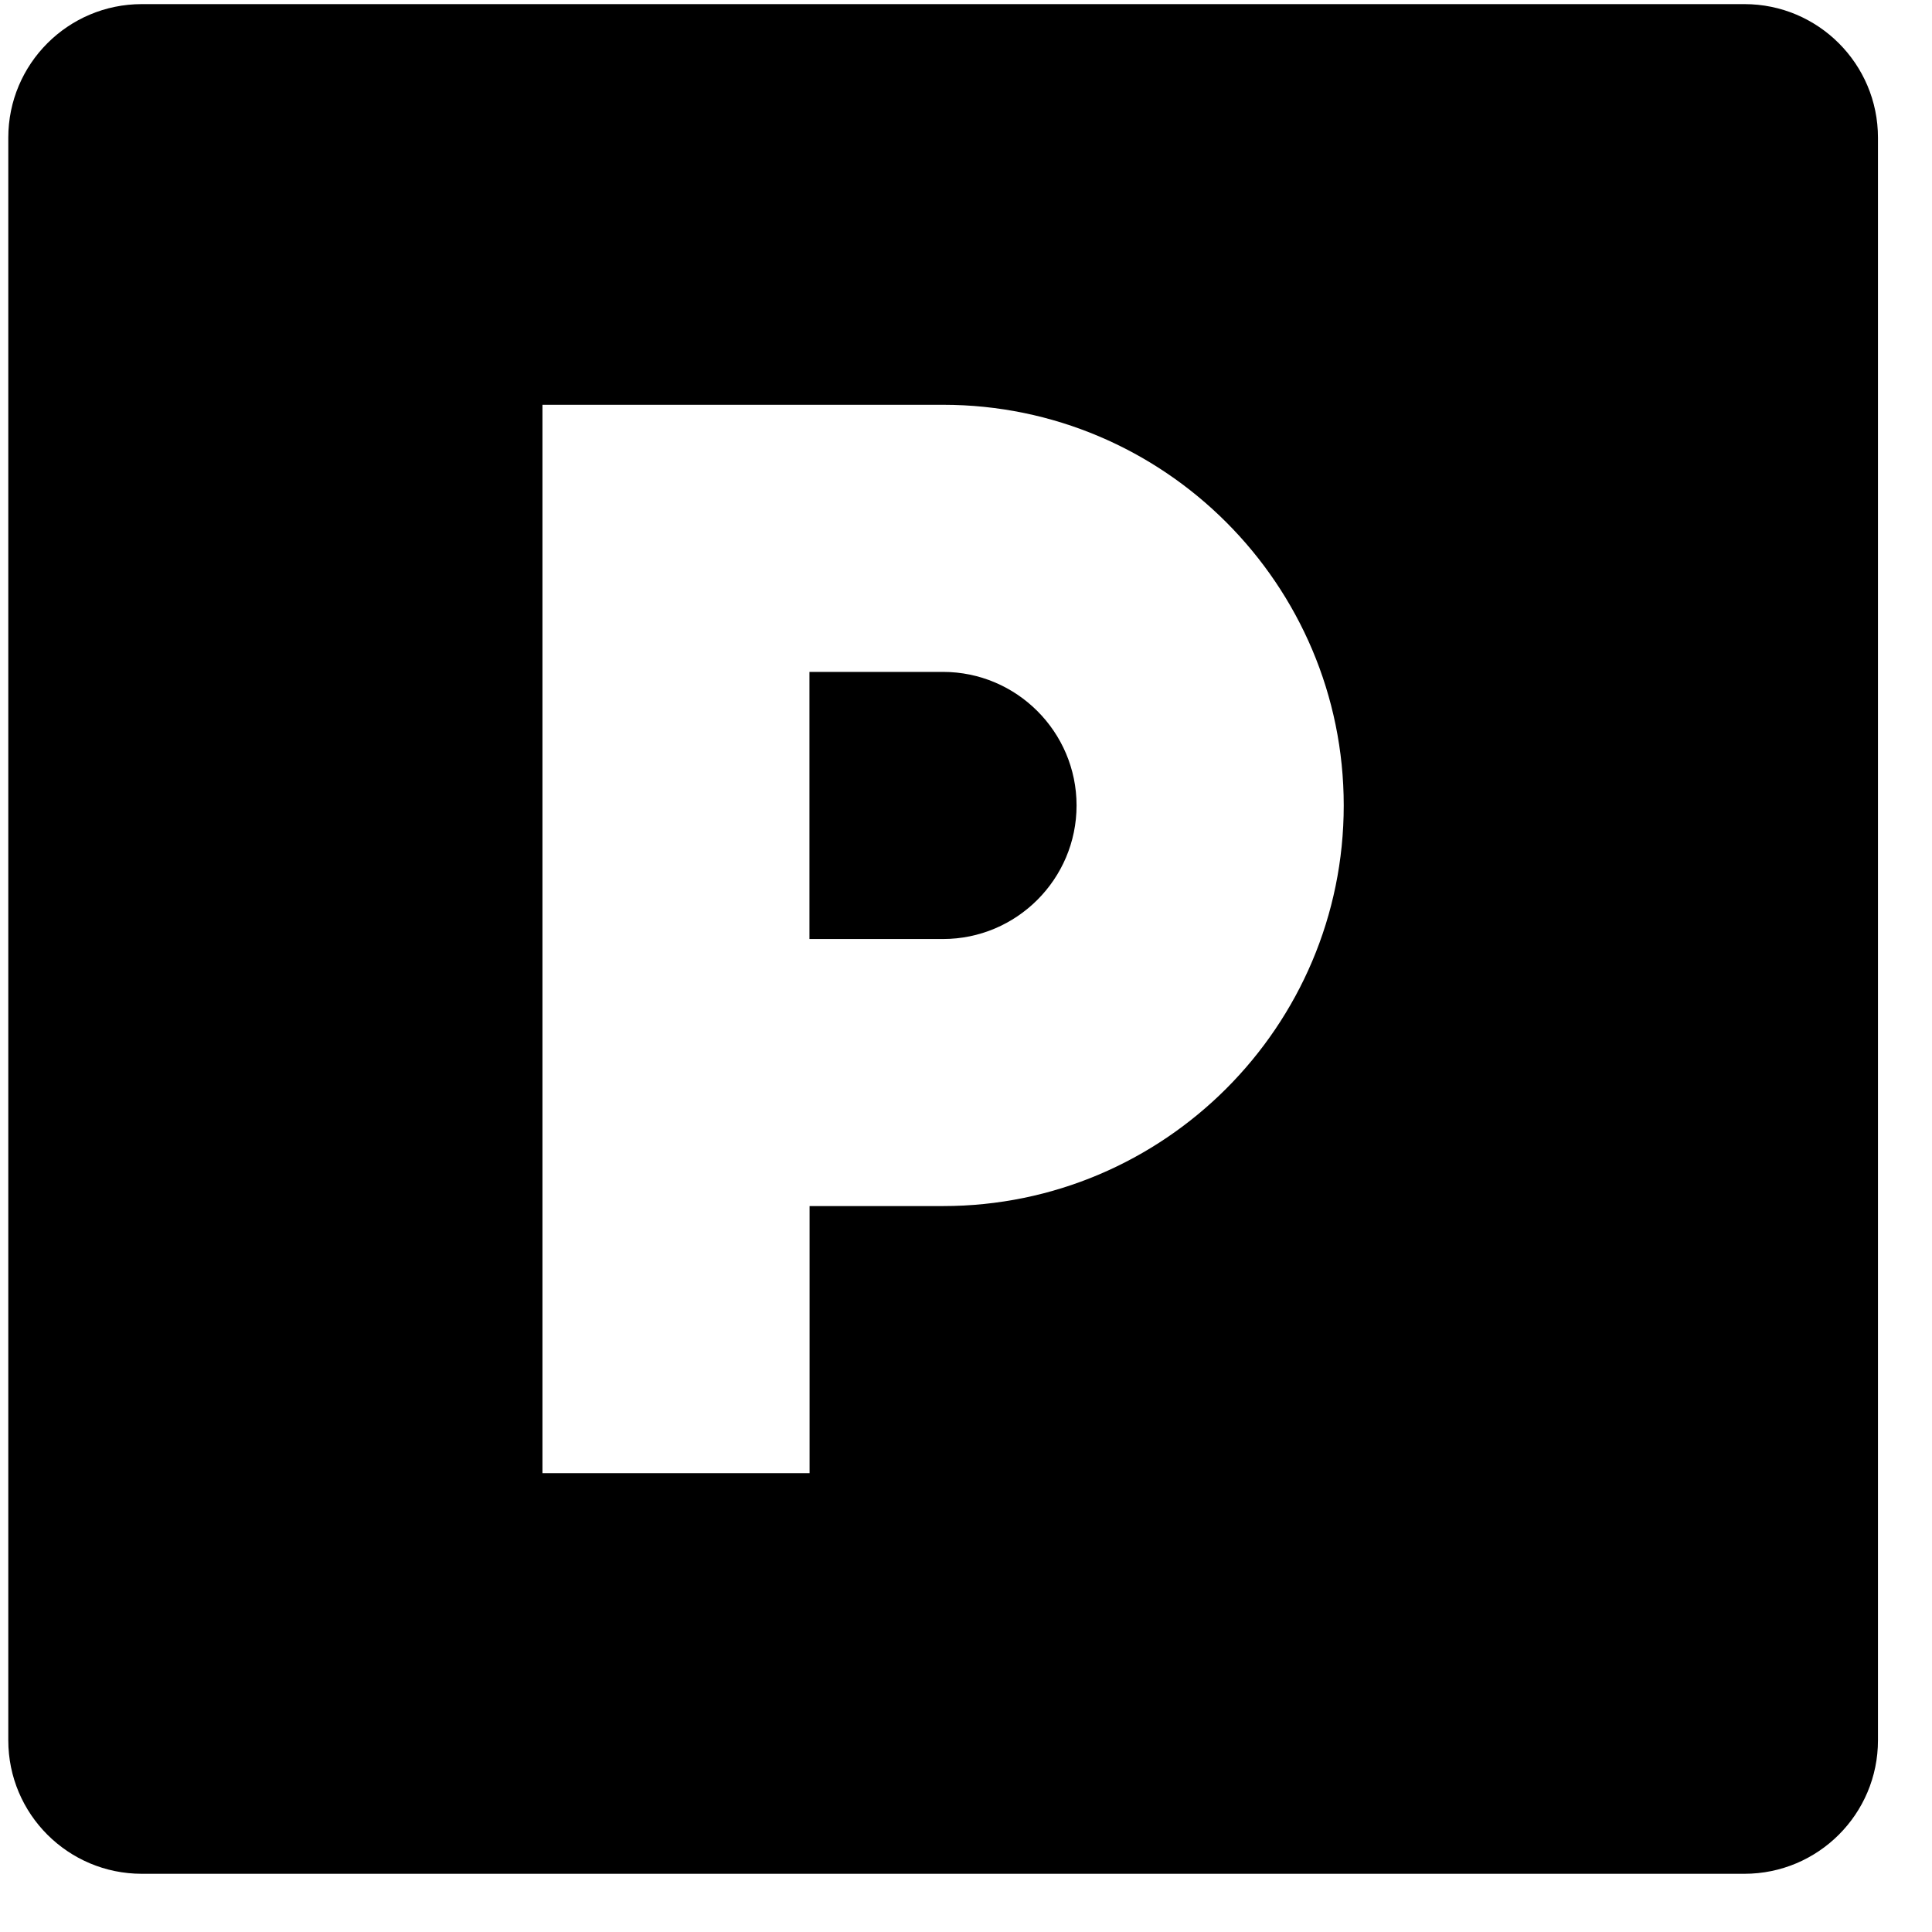 <?xml version="1.0" encoding="UTF-8"?> <svg xmlns="http://www.w3.org/2000/svg" width="31" height="31" viewBox="0 0 31 31" fill="none"> <g clip-path="url(#clip0)"> <path d="M15.131 10.781H12.988V15.067H15.131C16.312 15.067 17.274 14.105 17.274 12.924C17.274 11.743 16.312 10.781 15.131 10.781Z" fill="black"></path> <path d="M27.99 0.066H2.276C1.092 0.066 0.133 1.026 0.133 2.209V27.924C0.133 29.107 1.092 30.066 2.276 30.066H27.99C29.173 30.066 30.133 29.107 30.133 27.924V2.209C30.133 1.026 29.173 0.066 27.99 0.066V0.066ZM15.133 19.352H12.99V23.638H8.704V6.495H15.133C18.678 6.495 21.561 9.379 21.561 12.924C21.561 16.468 18.678 19.352 15.133 19.352V19.352Z" fill="black"></path> </g> <defs> <clipPath id="clip0"> <rect width="30" height="30" fill="white" transform="translate(0.133 0.066)"></rect> </clipPath> </defs> </svg> 